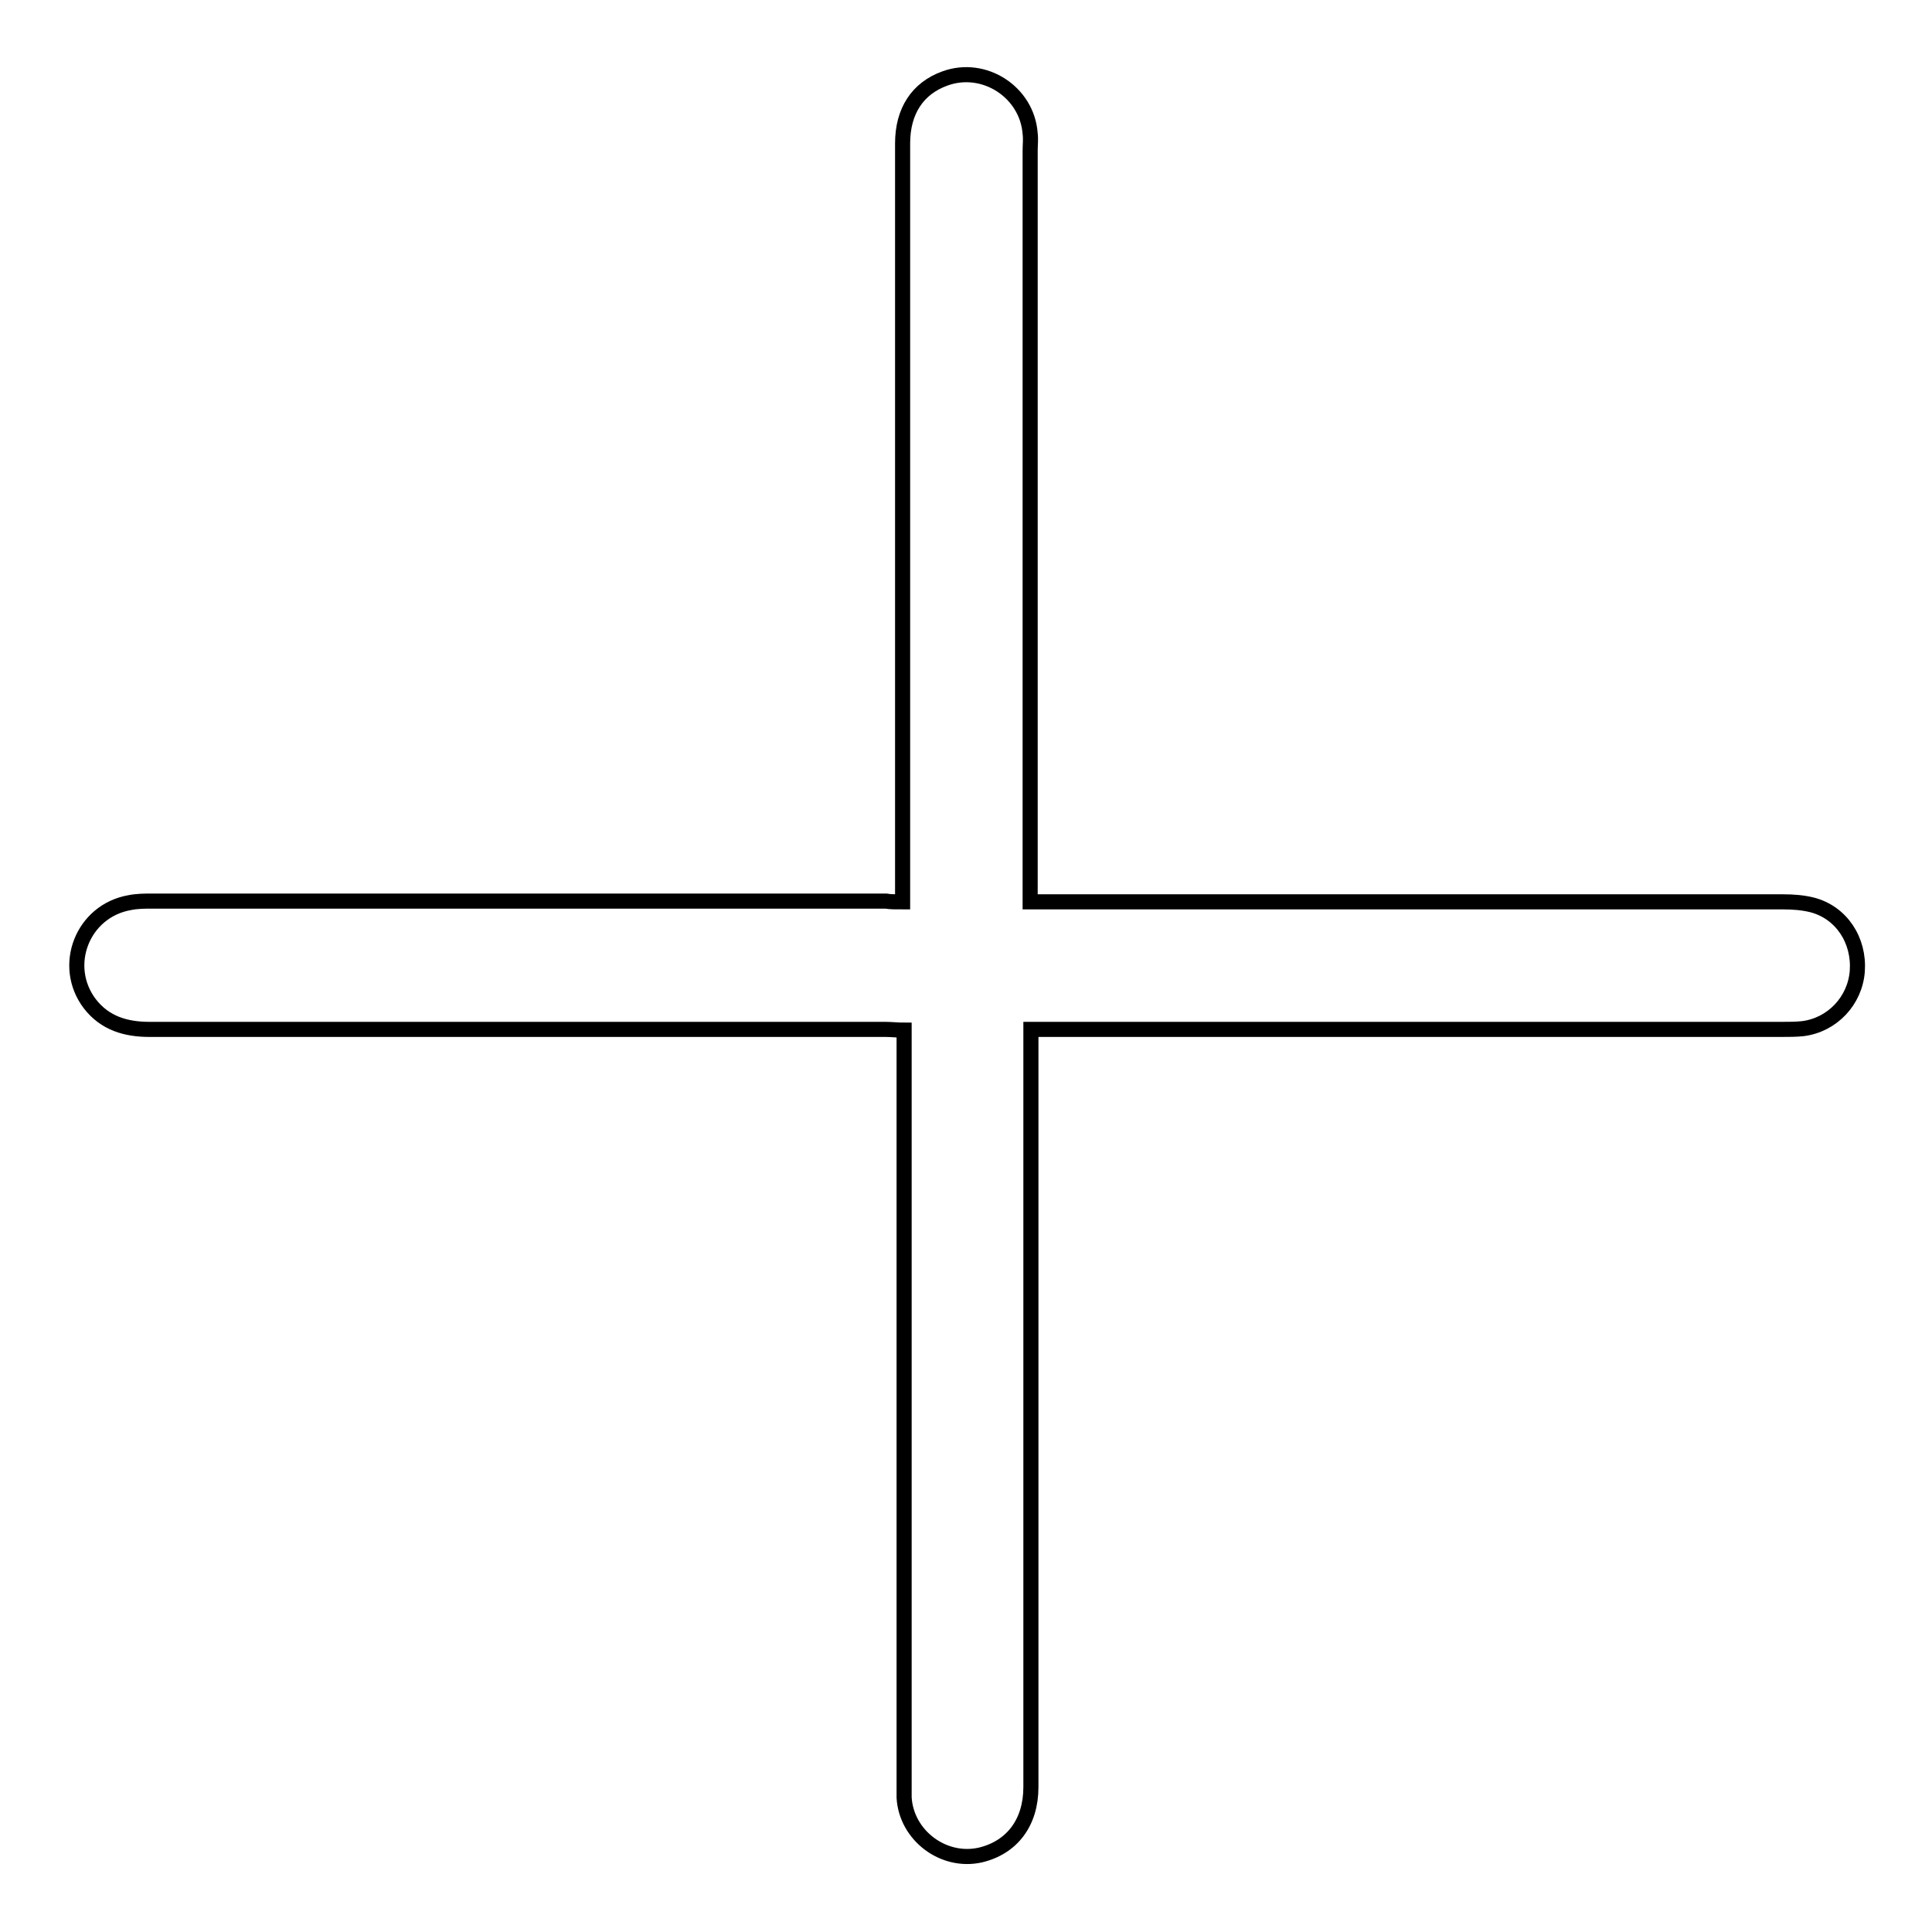 <?xml version="1.0" encoding="utf-8"?>
<!-- Svg Vector Icons : http://www.onlinewebfonts.com/icon -->
<!DOCTYPE svg PUBLIC "-//W3C//DTD SVG 1.1//EN" "http://www.w3.org/Graphics/SVG/1.1/DTD/svg11.dtd">
<svg version="1.1" xmlns="http://www.w3.org/2000/svg" xmlns:xlink="http://www.w3.org/1999/xlink" x="0px" y="0px" viewBox="0 0 256 256" enable-background="new 0 0 256 256" xml:space="preserve">
<g> <path stroke-width="2" fill-opacity="0" stroke="#000000"  d="M119.6,119.5c0-1.1,0-1.8,0-2.6c0-32.6,0-65.3,0-97.9c0-4.3,2-7.3,5.6-8.6c5.2-1.9,10.9,1.8,11.3,7.3 c0.1,0.8,0,1.5,0,2.3c0,32.4,0,64.8,0,97.2c0,0.7,0,1.4,0,2.3c0.9,0,1.6,0,2.4,0c32.5,0,64.9,0,97.4,0c1.3,0,2.6,0.1,3.8,0.4 c3.9,1,6.3,4.7,6,8.8c-0.3,3.9-3.3,7.1-7.2,7.6c-0.9,0.1-1.9,0.1-2.8,0.1c-32.3,0-64.6,0-96.8,0c-0.8,0-1.6,0-2.7,0 c0,0.9,0,1.6,0,2.3c0,32.7,0,65.4,0,98.1c0,4.7-2.5,8-6.7,9c-4.9,1.1-9.8-2.6-10.1-7.6c0-0.7,0-1.4,0-2.1c0-32.4,0-64.8,0-97.2 c0-0.7,0-1.5,0-2.4c-0.9,0-1.7-0.1-2.5-0.1c-32.5,0-65,0-97.5,0c-3.1,0-5.9-0.8-7.9-3.4c-3.8-5-1-12.3,5.3-13.4c1-0.2,2-0.2,3-0.2 c32.4,0,64.8,0,97.2,0C117.9,119.5,118.7,119.5,119.6,119.5z"/></g>
</svg>